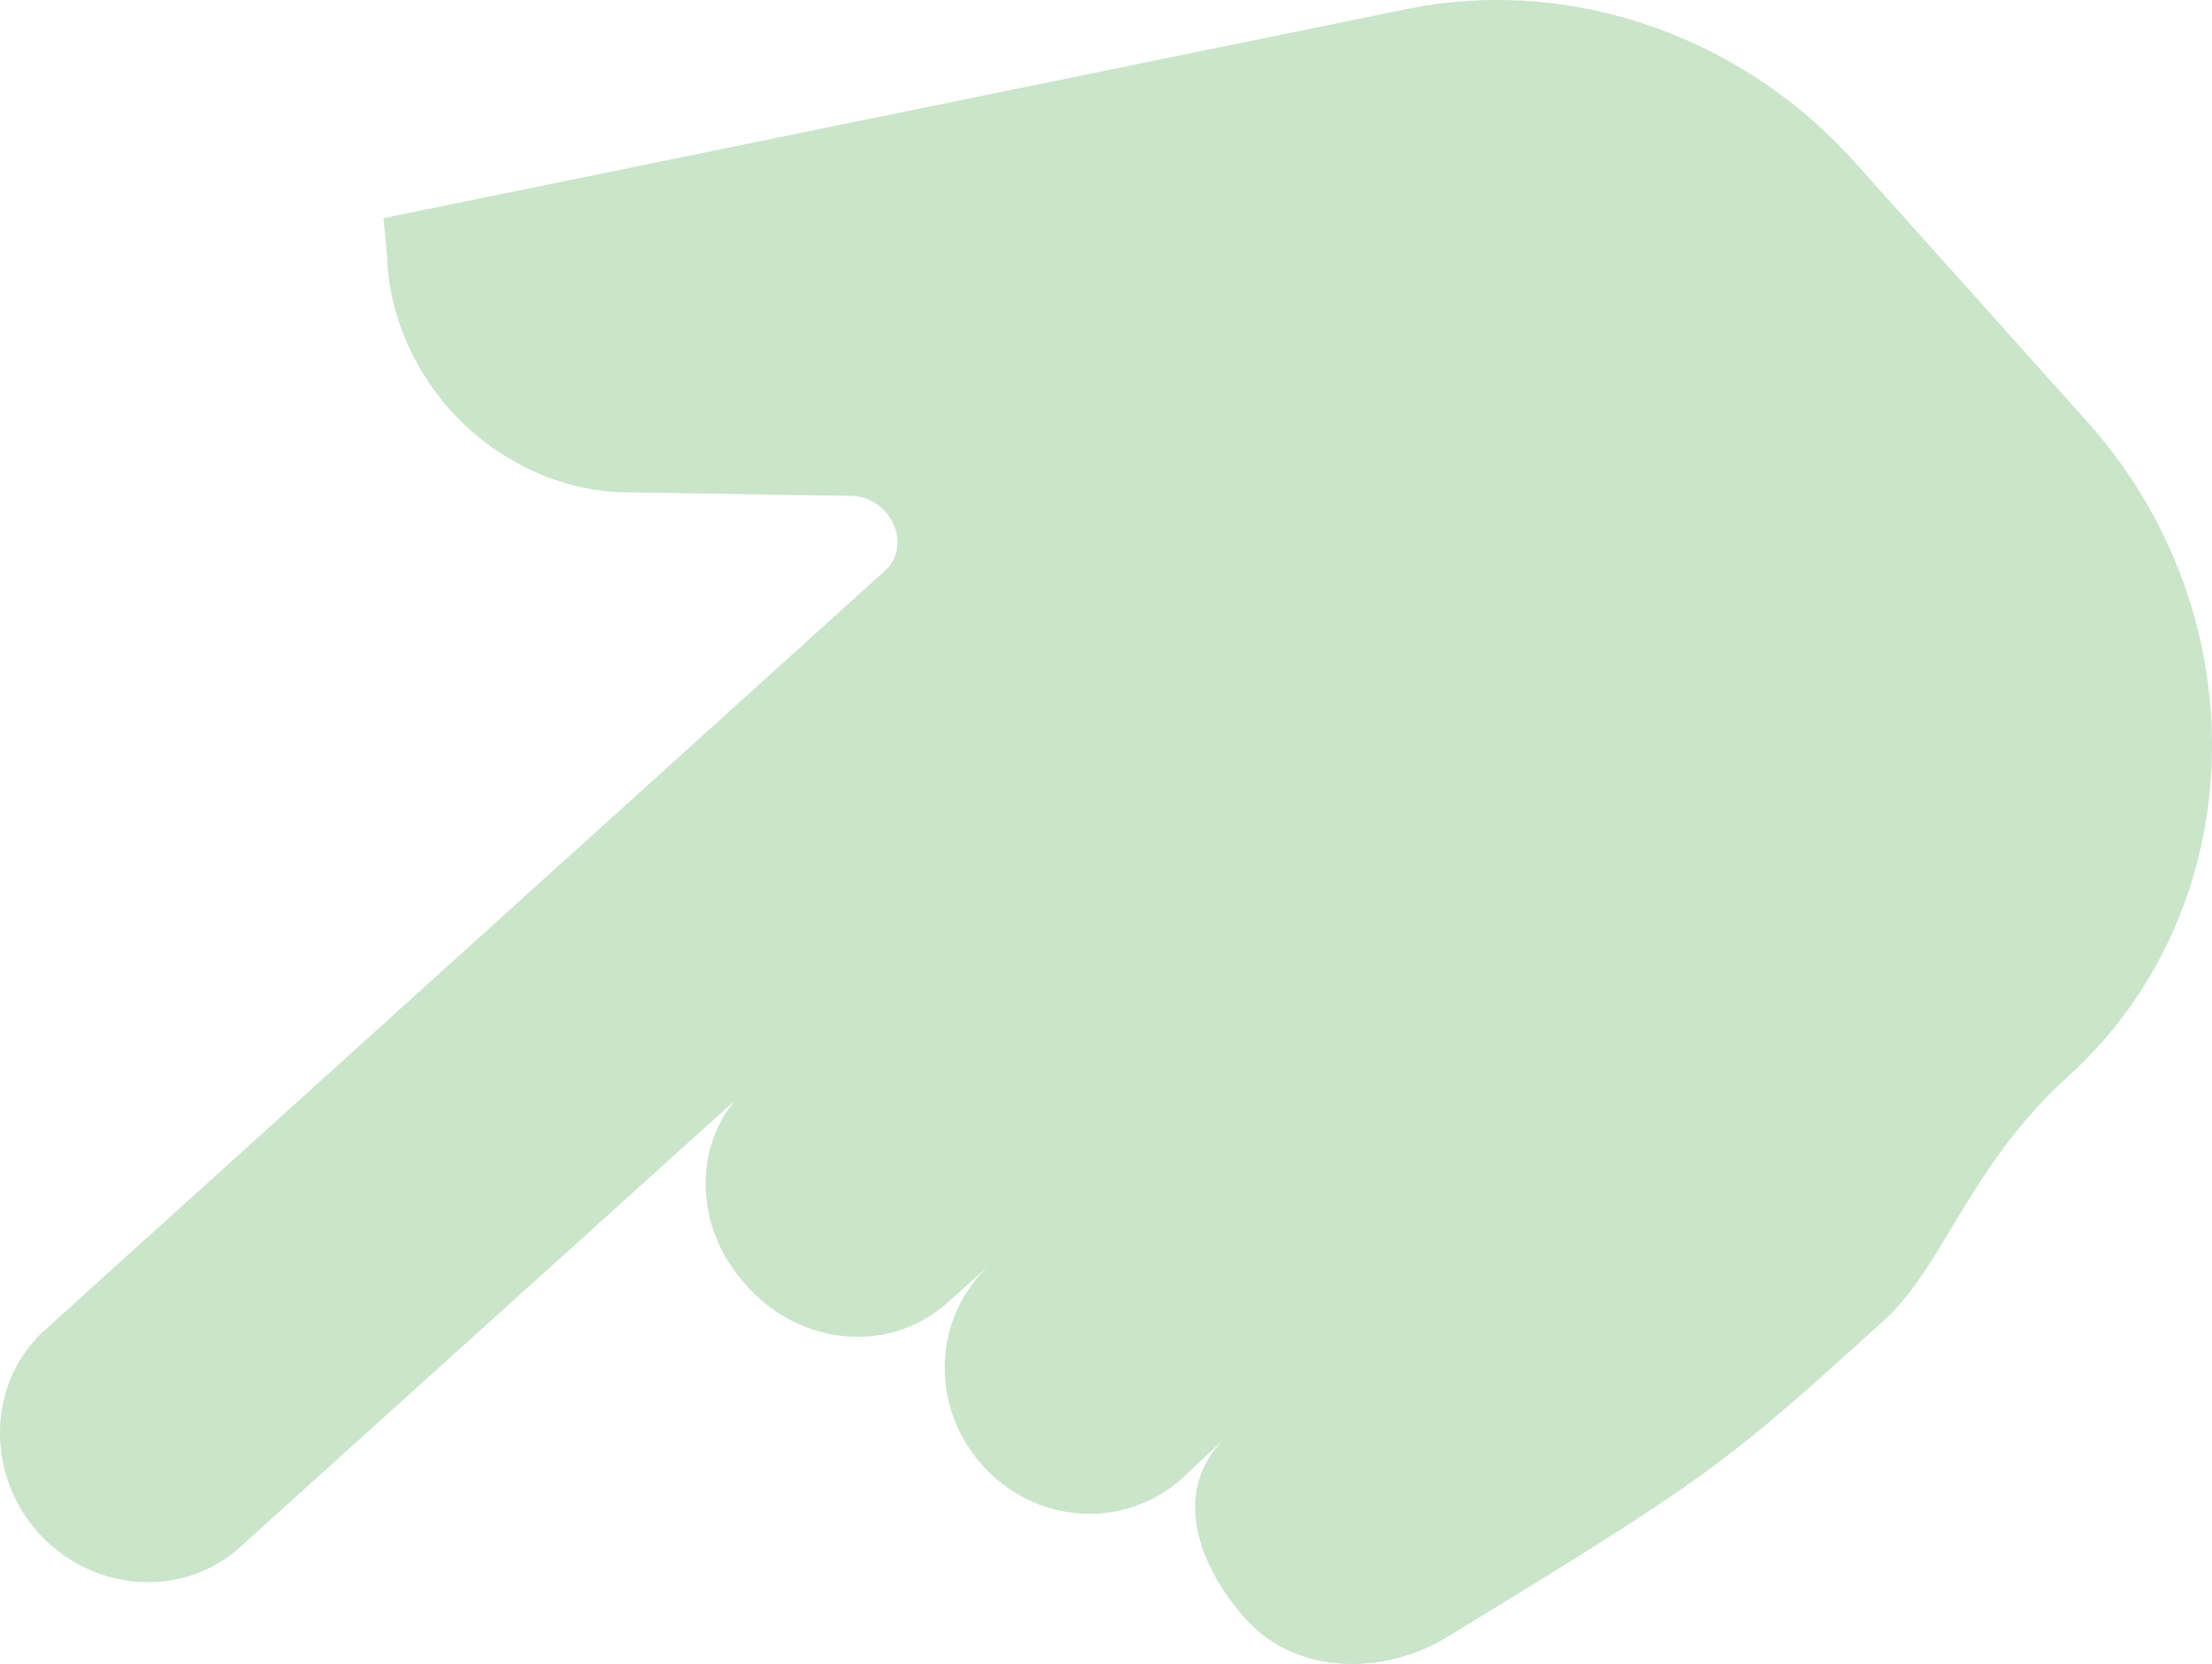 <svg xmlns="http://www.w3.org/2000/svg" width="730.974" height="549.983" viewBox="0 0 730.974 549.983"><defs><style>.a{fill:#cae5ca;}</style></defs><path class="a" d="M1743.509,2352.929c-16.331-18.424-24.574-43.428-5.6-60.553l-15.17,14.21c-18.973,17.125-48.4,15.432-66.042-4.26-17.738-19.8-16.3-49.352,2.672-66.477l-14.2,12.672c-18.967,17.12-48.5,14.4-66.14-5.289l-.98-1.094c-17.193-19.192-17.364-48.07.946-64.6l2.392-1.65c-.233.21-.5.4-.74.617-.583.526-1.141,1.081-1.717,1.6l-167.672,151.347c-18.967,17.12-48.937,14.811-66.573-4.874s-16.754-49.836,2.18-66.961l277.853-251.188c4-3.622,5.018-9.706,2.531-15.207a15.623,15.623,0,0,0-13.61-9.309l-74.144-1.176c-19.866-.033-39.823-8.525-55.111-23.44-14.825-14.72-23.676-34.346-24.421-54.182-.013-.227-.009-.481-.034-.721l-1.173-12.274,338.16-69.109c53.376-10.9,110.151,8.331,147.875,50.441l76.91,85.851c57.534,64.223,54.569,161.495-6.394,216.64-32.283,29.207-41.166,62.821-60.666,80.478-52.124,47.193-56.841,51.307-144.252,104.587C1788.643,2372.261,1759.842,2371.353,1743.509,2352.929Z" transform="translate(-1332.032 -1818.01)"/></svg>